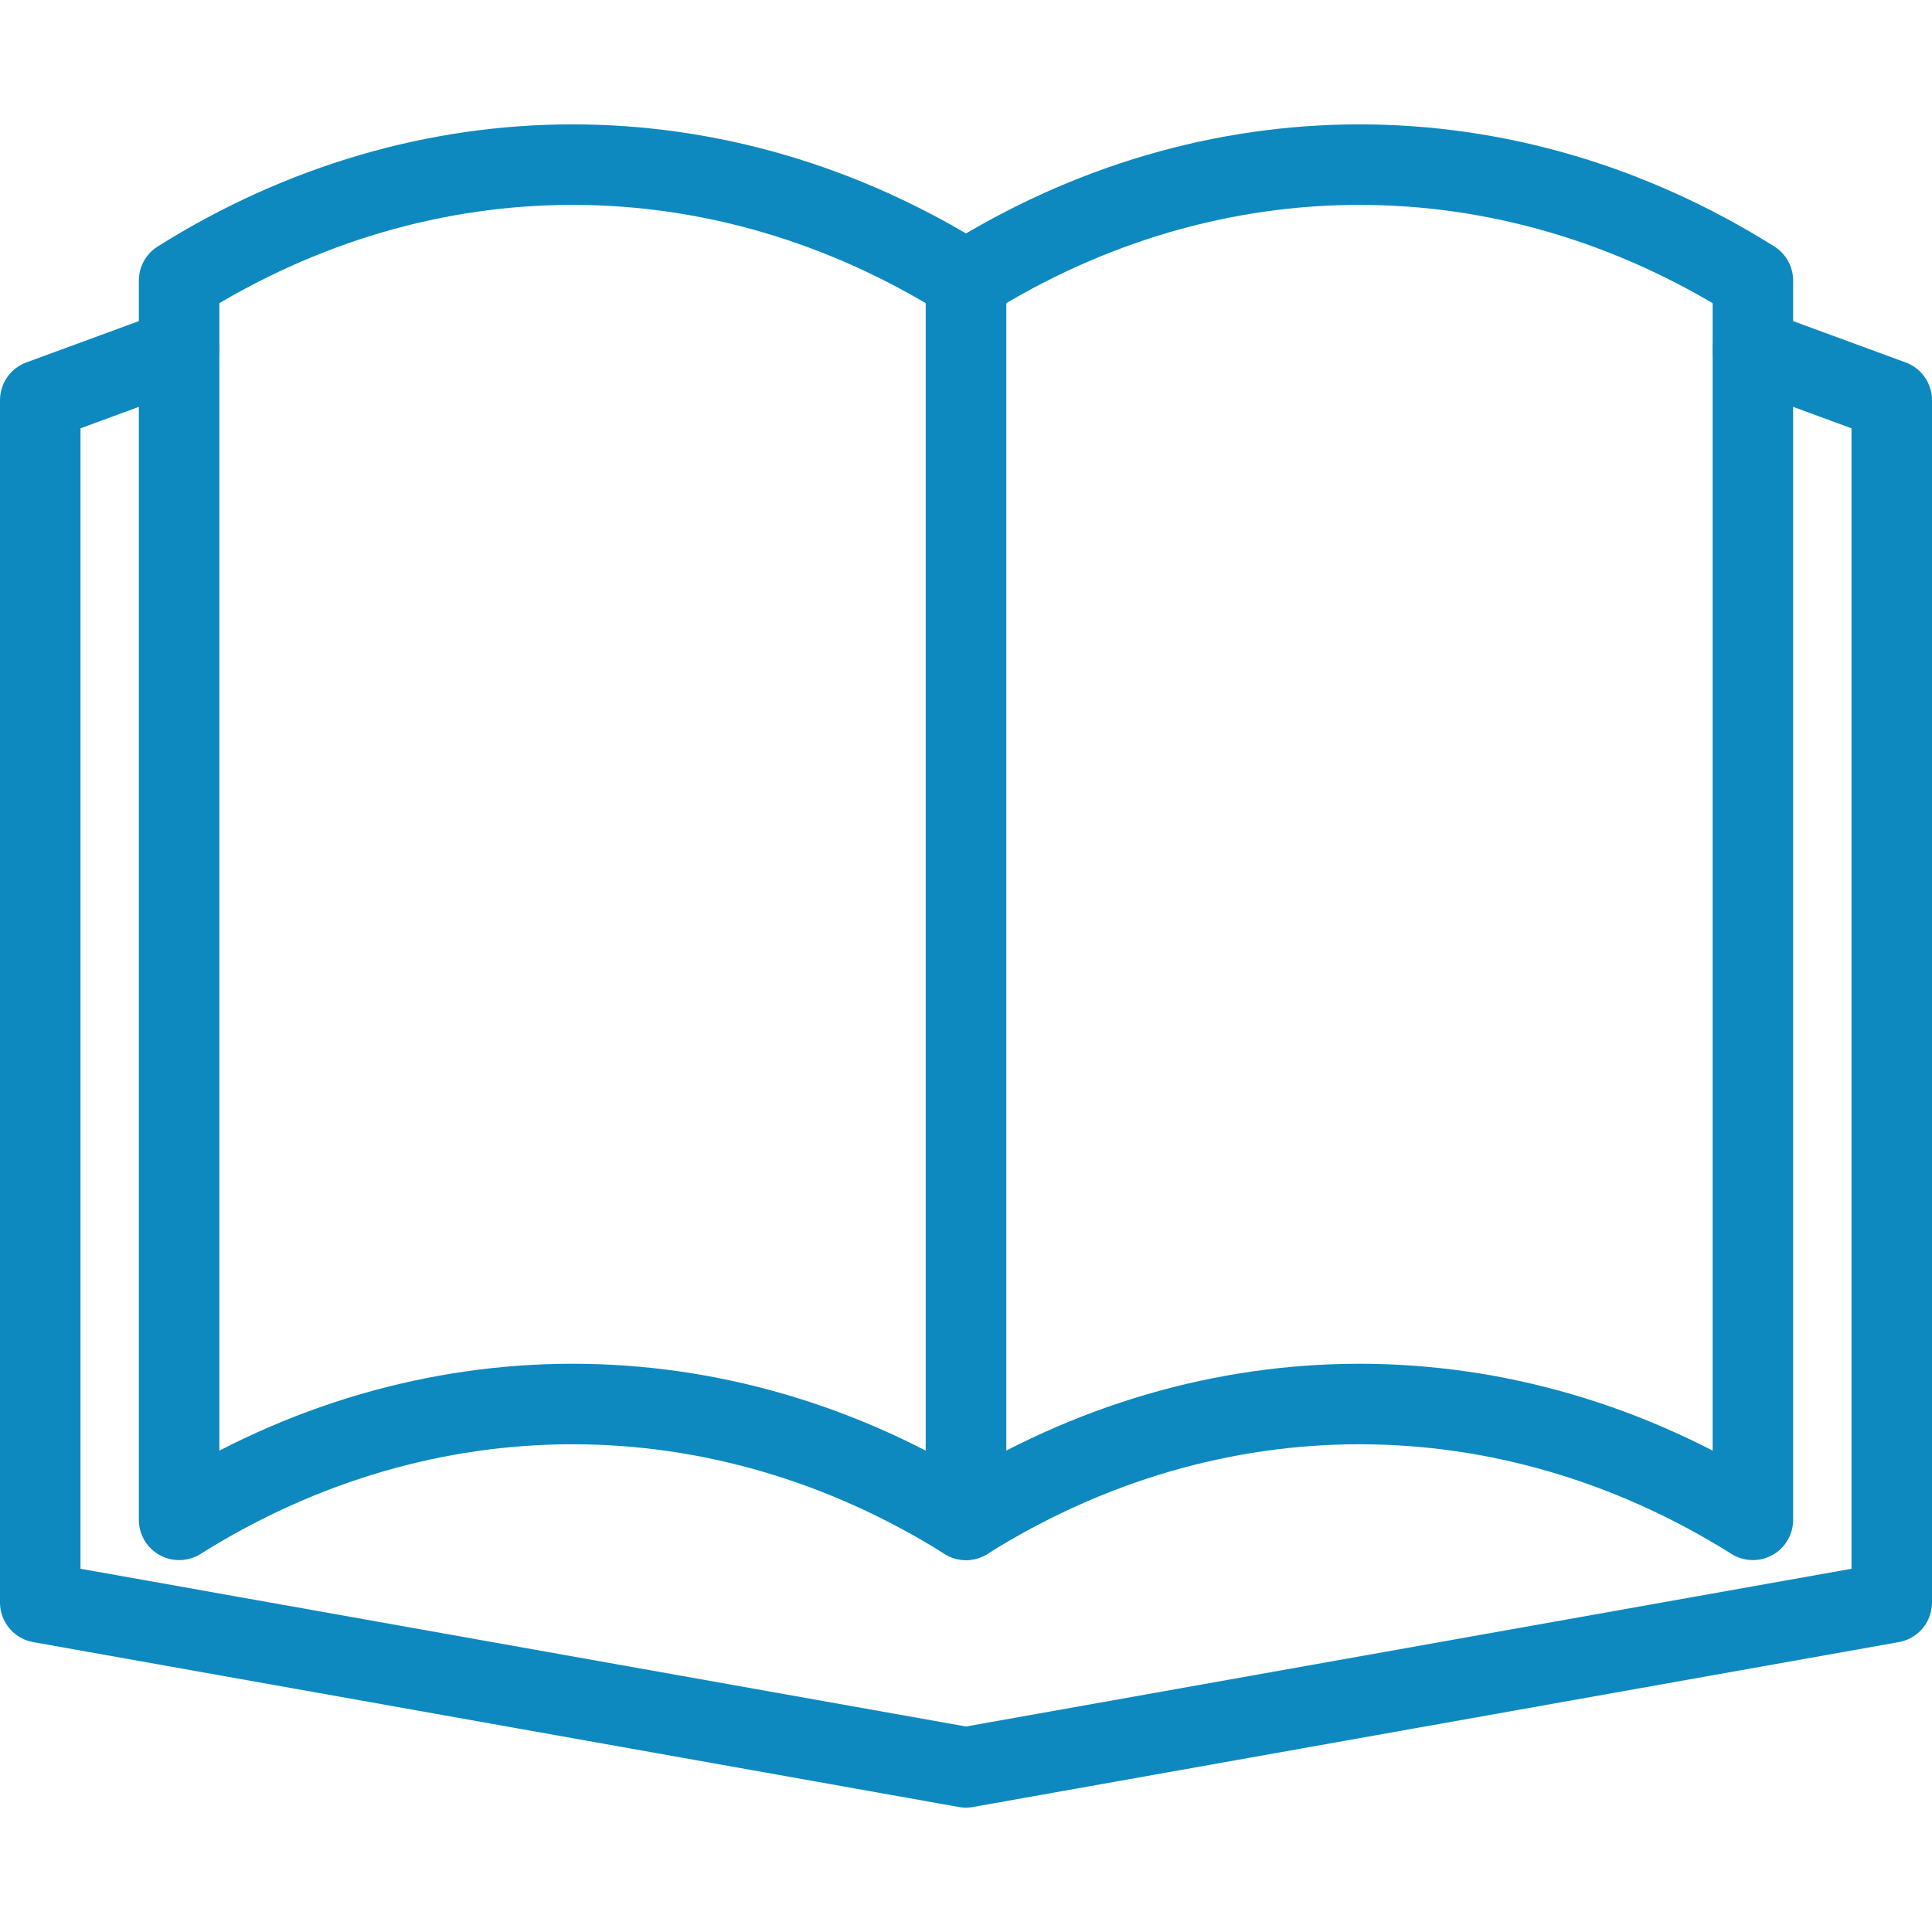 <svg xmlns="http://www.w3.org/2000/svg" width="48" height="48" fill="rgba(13,137,191,1)" viewBox="0 0 48 48"><g fill="none" stroke="rgba(13,137,191,1)" stroke-width="2" stroke-linecap="round" stroke-linejoin="round" stroke-miterlimit="10"><path d="M24 37.76c-6.115-3.837-13.436-3.837-19.55 0V6.97c6.114-3.84 13.435-3.84 19.55 0v30.79z"/><path d="M43.55 37.76c-6.114-3.837-13.435-3.837-19.55 0V6.97c6.115-3.84 13.436-3.84 19.55 0v30.79z"/><g><path d="M24 43.91L1 39.813V9.943l3.45-1.267M24 43.91l23-4.097V9.943l-3.45-1.267"/></g></g></svg>